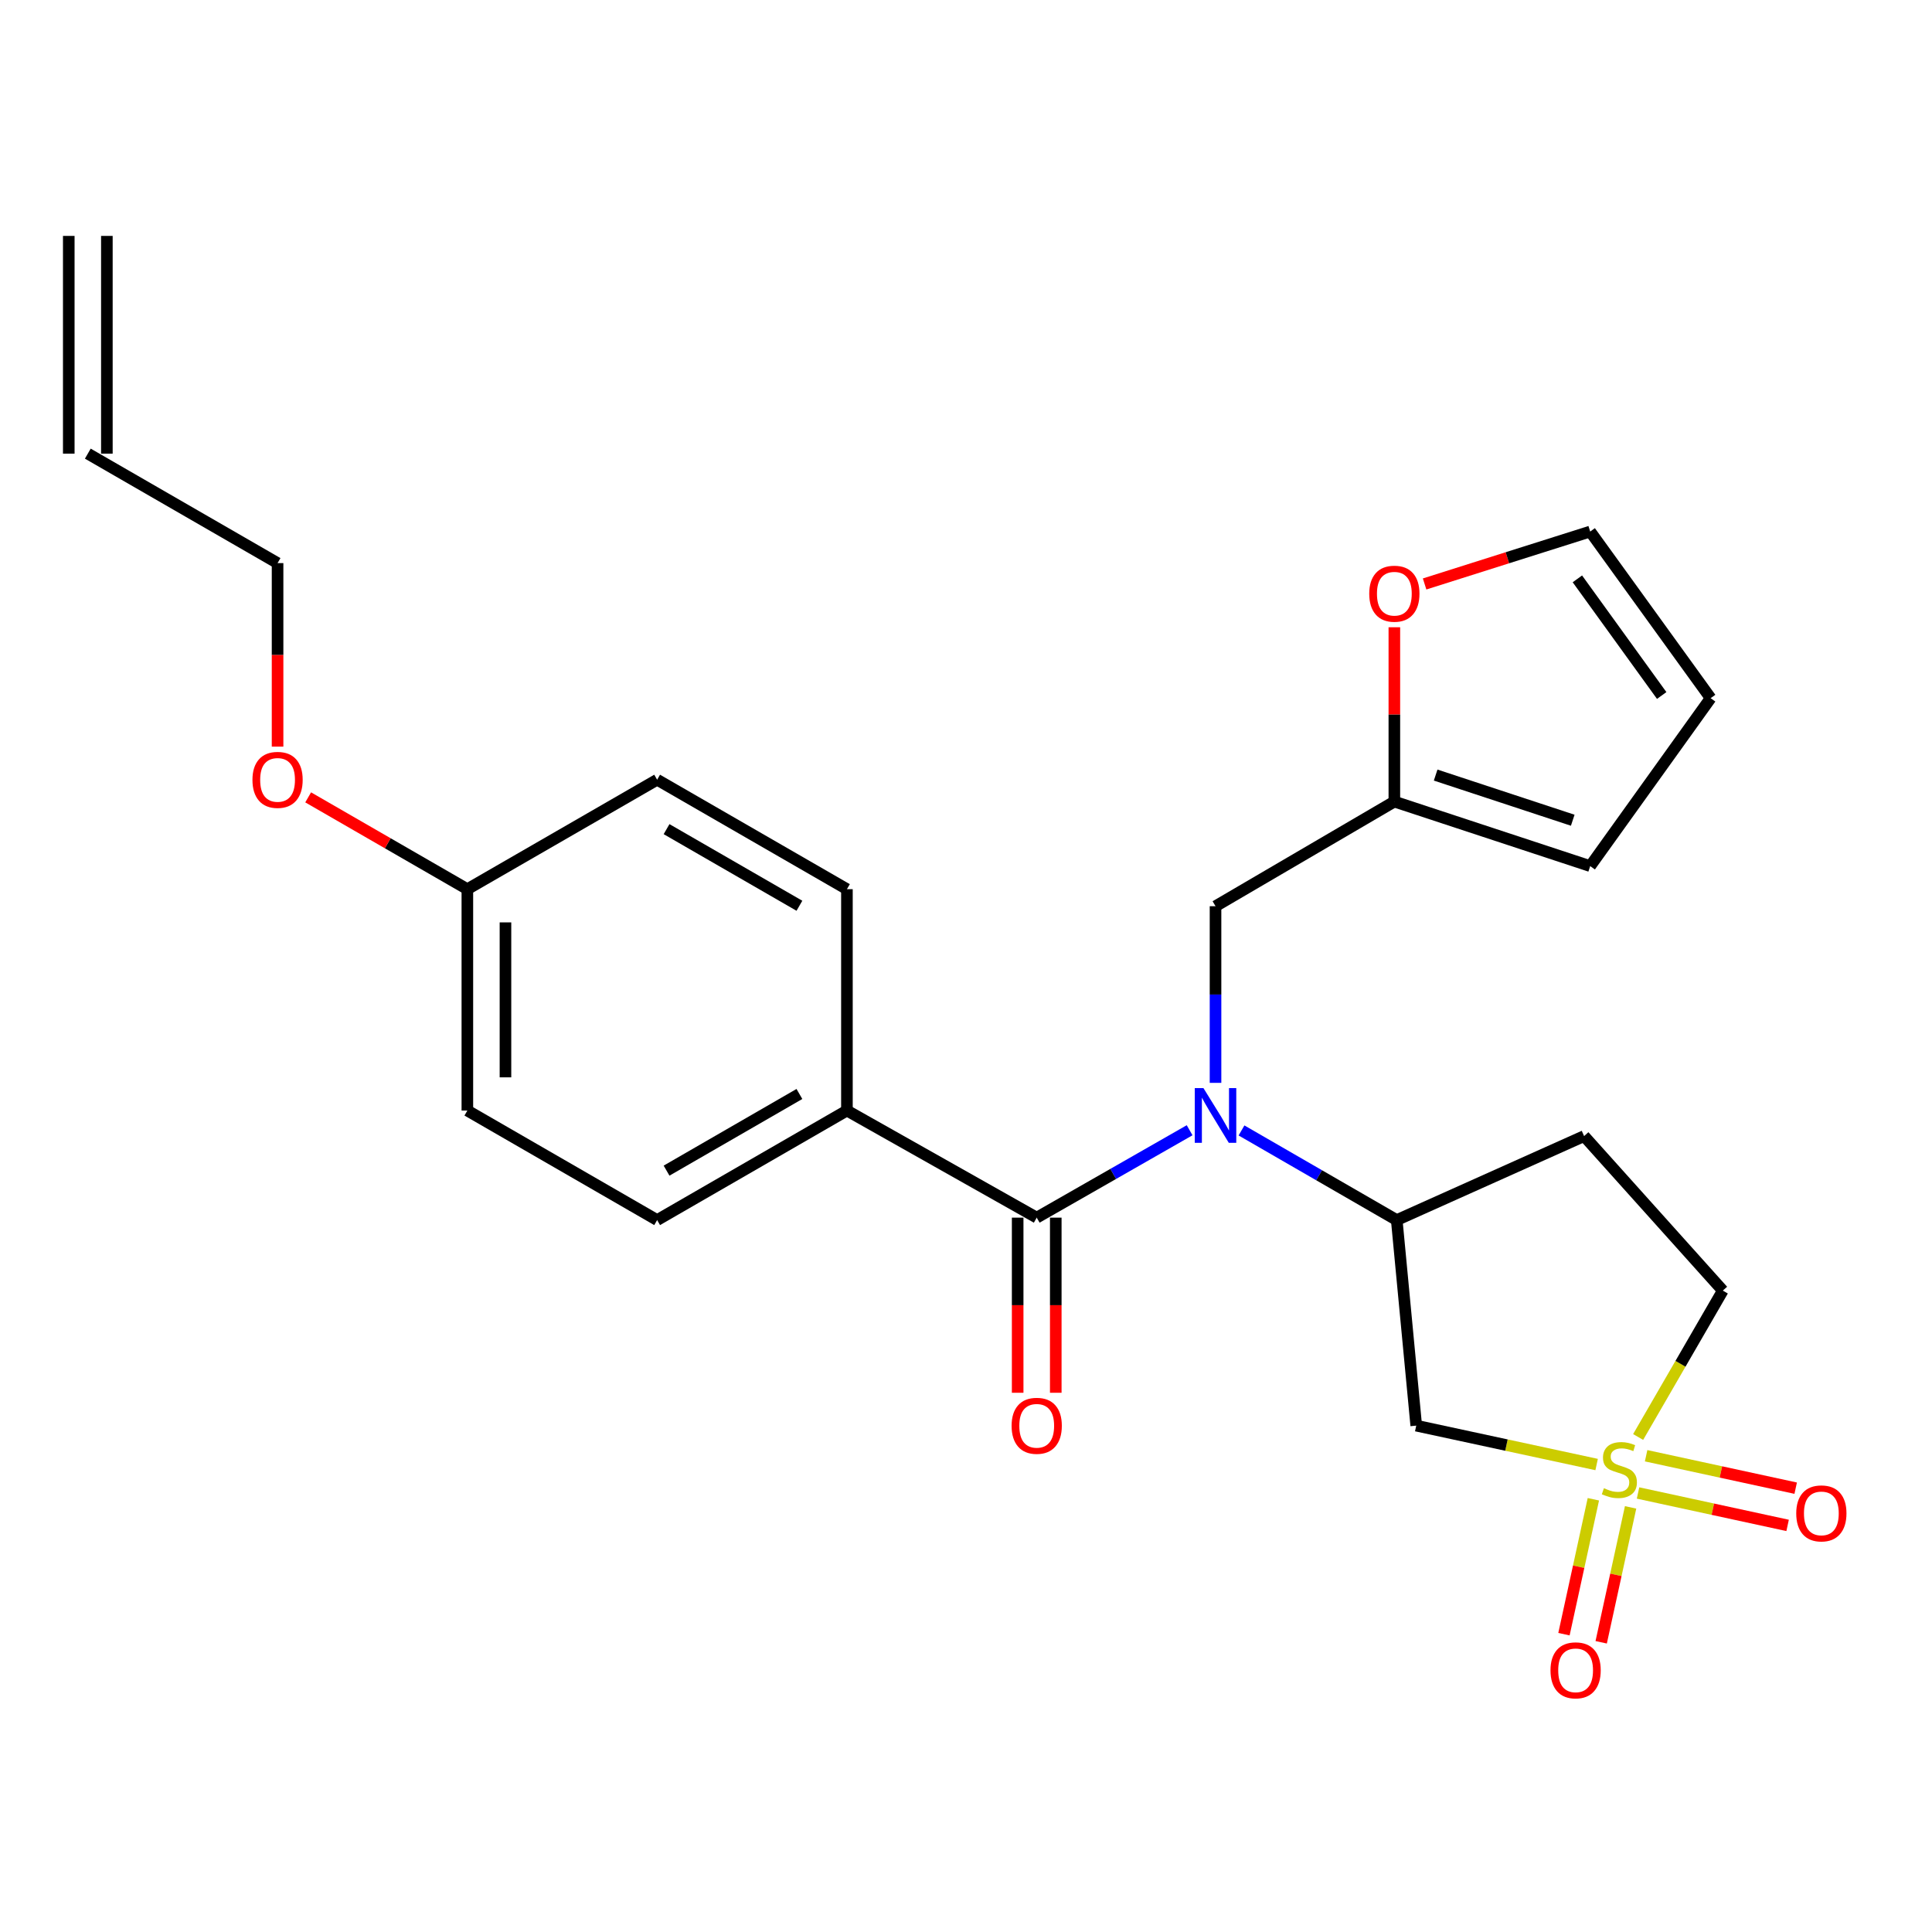 <?xml version='1.0' encoding='iso-8859-1'?>
<svg version='1.1' baseProfile='full'
              xmlns='http://www.w3.org/2000/svg'
                      xmlns:rdkit='http://www.rdkit.org/xml'
                      xmlns:xlink='http://www.w3.org/1999/xlink'
                  xml:space='preserve'
width='1000px' height='1000px' viewBox='0 0 1000 1000'>
<!-- END OF HEADER -->
<rect style='opacity:1.0;fill:#FFFFFF;stroke:none' width='1000' height='1000' x='0' y='0'> </rect>
<path class='bond-2' d='M 826.413,758.039 L 779.728,747.973' style='fill:none;fill-rule:evenodd;stroke:#CCCC00;stroke-width:6px;stroke-linecap:butt;stroke-linejoin:miter;stroke-opacity:1' />
<path class='bond-2' d='M 779.728,747.973 L 733.043,737.908' style='fill:none;fill-rule:evenodd;stroke:#000000;stroke-width:6px;stroke-linecap:butt;stroke-linejoin:miter;stroke-opacity:1' />
<path class='bond-7' d='M 847.847,772.762 L 886.556,781.156' style='fill:none;fill-rule:evenodd;stroke:#CCCC00;stroke-width:6px;stroke-linecap:butt;stroke-linejoin:miter;stroke-opacity:1' />
<path class='bond-7' d='M 886.556,781.156 L 925.266,789.549' style='fill:none;fill-rule:evenodd;stroke:#FF0000;stroke-width:6px;stroke-linecap:butt;stroke-linejoin:miter;stroke-opacity:1' />
<path class='bond-7' d='M 852.026,753.489 L 890.736,761.882' style='fill:none;fill-rule:evenodd;stroke:#CCCC00;stroke-width:6px;stroke-linecap:butt;stroke-linejoin:miter;stroke-opacity:1' />
<path class='bond-7' d='M 890.736,761.882 L 929.445,770.275' style='fill:none;fill-rule:evenodd;stroke:#FF0000;stroke-width:6px;stroke-linecap:butt;stroke-linejoin:miter;stroke-opacity:1' />
<path class='bond-8' d='M 824.724,776.015 L 817.114,810.932' style='fill:none;fill-rule:evenodd;stroke:#CCCC00;stroke-width:6px;stroke-linecap:butt;stroke-linejoin:miter;stroke-opacity:1' />
<path class='bond-8' d='M 817.114,810.932 L 809.503,845.848' style='fill:none;fill-rule:evenodd;stroke:#FF0000;stroke-width:6px;stroke-linecap:butt;stroke-linejoin:miter;stroke-opacity:1' />
<path class='bond-8' d='M 843.994,780.215 L 836.383,815.132' style='fill:none;fill-rule:evenodd;stroke:#CCCC00;stroke-width:6px;stroke-linecap:butt;stroke-linejoin:miter;stroke-opacity:1' />
<path class='bond-8' d='M 836.383,815.132 L 828.772,850.048' style='fill:none;fill-rule:evenodd;stroke:#FF0000;stroke-width:6px;stroke-linecap:butt;stroke-linejoin:miter;stroke-opacity:1' />
<path class='bond-10' d='M 847.897,743.783 L 869.812,705.9' style='fill:none;fill-rule:evenodd;stroke:#CCCC00;stroke-width:6px;stroke-linecap:butt;stroke-linejoin:miter;stroke-opacity:1' />
<path class='bond-10' d='M 869.812,705.9 L 891.727,668.016' style='fill:none;fill-rule:evenodd;stroke:#000000;stroke-width:6px;stroke-linecap:butt;stroke-linejoin:miter;stroke-opacity:1' />
<path class='bond-0' d='M 642.601,585.115 L 682.776,608.312' style='fill:none;fill-rule:evenodd;stroke:#0000FF;stroke-width:6px;stroke-linecap:butt;stroke-linejoin:miter;stroke-opacity:1' />
<path class='bond-0' d='M 682.776,608.312 L 722.952,631.509' style='fill:none;fill-rule:evenodd;stroke:#000000;stroke-width:6px;stroke-linecap:butt;stroke-linejoin:miter;stroke-opacity:1' />
<path class='bond-1' d='M 615.748,585.012 L 576.176,607.631' style='fill:none;fill-rule:evenodd;stroke:#0000FF;stroke-width:6px;stroke-linecap:butt;stroke-linejoin:miter;stroke-opacity:1' />
<path class='bond-1' d='M 576.176,607.631 L 536.603,630.249' style='fill:none;fill-rule:evenodd;stroke:#000000;stroke-width:6px;stroke-linecap:butt;stroke-linejoin:miter;stroke-opacity:1' />
<path class='bond-5' d='M 629.153,560.483 L 629.153,514.77' style='fill:none;fill-rule:evenodd;stroke:#0000FF;stroke-width:6px;stroke-linecap:butt;stroke-linejoin:miter;stroke-opacity:1' />
<path class='bond-5' d='M 629.153,514.77 L 629.153,469.056' style='fill:none;fill-rule:evenodd;stroke:#000000;stroke-width:6px;stroke-linecap:butt;stroke-linejoin:miter;stroke-opacity:1' />
<path class='bond-6' d='M 536.603,630.249 L 438.367,574.82' style='fill:none;fill-rule:evenodd;stroke:#000000;stroke-width:6px;stroke-linecap:butt;stroke-linejoin:miter;stroke-opacity:1' />
<path class='bond-12' d='M 526.742,630.249 L 526.742,675.572' style='fill:none;fill-rule:evenodd;stroke:#000000;stroke-width:6px;stroke-linecap:butt;stroke-linejoin:miter;stroke-opacity:1' />
<path class='bond-12' d='M 526.742,675.572 L 526.742,720.896' style='fill:none;fill-rule:evenodd;stroke:#FF0000;stroke-width:6px;stroke-linecap:butt;stroke-linejoin:miter;stroke-opacity:1' />
<path class='bond-12' d='M 546.464,630.249 L 546.464,675.572' style='fill:none;fill-rule:evenodd;stroke:#000000;stroke-width:6px;stroke-linecap:butt;stroke-linejoin:miter;stroke-opacity:1' />
<path class='bond-12' d='M 546.464,675.572 L 546.464,720.896' style='fill:none;fill-rule:evenodd;stroke:#FF0000;stroke-width:6px;stroke-linecap:butt;stroke-linejoin:miter;stroke-opacity:1' />
<path class='bond-3' d='M 733.043,737.908 L 722.952,631.509' style='fill:none;fill-rule:evenodd;stroke:#000000;stroke-width:6px;stroke-linecap:butt;stroke-linejoin:miter;stroke-opacity:1' />
<path class='bond-25' d='M 722.952,631.509 L 819.928,588.033' style='fill:none;fill-rule:evenodd;stroke:#000000;stroke-width:6px;stroke-linecap:butt;stroke-linejoin:miter;stroke-opacity:1' />
<path class='bond-4' d='M 721.714,414.898 L 629.153,469.056' style='fill:none;fill-rule:evenodd;stroke:#000000;stroke-width:6px;stroke-linecap:butt;stroke-linejoin:miter;stroke-opacity:1' />
<path class='bond-11' d='M 721.714,414.898 L 721.714,369.784' style='fill:none;fill-rule:evenodd;stroke:#000000;stroke-width:6px;stroke-linecap:butt;stroke-linejoin:miter;stroke-opacity:1' />
<path class='bond-11' d='M 721.714,369.784 L 721.714,324.669' style='fill:none;fill-rule:evenodd;stroke:#FF0000;stroke-width:6px;stroke-linecap:butt;stroke-linejoin:miter;stroke-opacity:1' />
<path class='bond-13' d='M 721.714,414.898 L 823.084,448.294' style='fill:none;fill-rule:evenodd;stroke:#000000;stroke-width:6px;stroke-linecap:butt;stroke-linejoin:miter;stroke-opacity:1' />
<path class='bond-13' d='M 743.09,401.176 L 814.049,424.553' style='fill:none;fill-rule:evenodd;stroke:#000000;stroke-width:6px;stroke-linecap:butt;stroke-linejoin:miter;stroke-opacity:1' />
<path class='bond-16' d='M 438.367,574.82 L 340.131,631.509' style='fill:none;fill-rule:evenodd;stroke:#000000;stroke-width:6px;stroke-linecap:butt;stroke-linejoin:miter;stroke-opacity:1' />
<path class='bond-16' d='M 413.774,566.241 L 345.009,605.924' style='fill:none;fill-rule:evenodd;stroke:#000000;stroke-width:6px;stroke-linecap:butt;stroke-linejoin:miter;stroke-opacity:1' />
<path class='bond-17' d='M 438.367,574.82 L 438.367,460.236' style='fill:none;fill-rule:evenodd;stroke:#000000;stroke-width:6px;stroke-linecap:butt;stroke-linejoin:miter;stroke-opacity:1' />
<path class='bond-9' d='M 819.928,588.033 L 891.727,668.016' style='fill:none;fill-rule:evenodd;stroke:#000000;stroke-width:6px;stroke-linecap:butt;stroke-linejoin:miter;stroke-opacity:1' />
<path class='bond-14' d='M 737.372,302.26 L 780.228,288.693' style='fill:none;fill-rule:evenodd;stroke:#FF0000;stroke-width:6px;stroke-linecap:butt;stroke-linejoin:miter;stroke-opacity:1' />
<path class='bond-14' d='M 780.228,288.693 L 823.084,275.125' style='fill:none;fill-rule:evenodd;stroke:#000000;stroke-width:6px;stroke-linecap:butt;stroke-linejoin:miter;stroke-opacity:1' />
<path class='bond-15' d='M 823.084,448.294 L 885.427,361.375' style='fill:none;fill-rule:evenodd;stroke:#000000;stroke-width:6px;stroke-linecap:butt;stroke-linejoin:miter;stroke-opacity:1' />
<path class='bond-26' d='M 823.084,275.125 L 885.427,361.375' style='fill:none;fill-rule:evenodd;stroke:#000000;stroke-width:6px;stroke-linecap:butt;stroke-linejoin:miter;stroke-opacity:1' />
<path class='bond-26' d='M 816.452,299.616 L 860.092,359.991' style='fill:none;fill-rule:evenodd;stroke:#000000;stroke-width:6px;stroke-linecap:butt;stroke-linejoin:miter;stroke-opacity:1' />
<path class='bond-22' d='M 340.131,631.509 L 241.905,574.82' style='fill:none;fill-rule:evenodd;stroke:#000000;stroke-width:6px;stroke-linecap:butt;stroke-linejoin:miter;stroke-opacity:1' />
<path class='bond-21' d='M 438.367,460.236 L 340.131,403.58' style='fill:none;fill-rule:evenodd;stroke:#000000;stroke-width:6px;stroke-linecap:butt;stroke-linejoin:miter;stroke-opacity:1' />
<path class='bond-21' d='M 413.779,468.822 L 345.013,429.162' style='fill:none;fill-rule:evenodd;stroke:#000000;stroke-width:6px;stroke-linecap:butt;stroke-linejoin:miter;stroke-opacity:1' />
<path class='bond-18' d='M 45.455,234.805 L 143.669,291.462' style='fill:none;fill-rule:evenodd;stroke:#000000;stroke-width:6px;stroke-linecap:butt;stroke-linejoin:miter;stroke-opacity:1' />
<path class='bond-19' d='M 55.315,234.805 L 55.315,122.106' style='fill:none;fill-rule:evenodd;stroke:#000000;stroke-width:6px;stroke-linecap:butt;stroke-linejoin:miter;stroke-opacity:1' />
<path class='bond-19' d='M 35.594,234.805 L 35.594,122.106' style='fill:none;fill-rule:evenodd;stroke:#000000;stroke-width:6px;stroke-linecap:butt;stroke-linejoin:miter;stroke-opacity:1' />
<path class='bond-20' d='M 241.905,460.236 L 340.131,403.58' style='fill:none;fill-rule:evenodd;stroke:#000000;stroke-width:6px;stroke-linecap:butt;stroke-linejoin:miter;stroke-opacity:1' />
<path class='bond-23' d='M 241.905,460.236 L 200.705,436.474' style='fill:none;fill-rule:evenodd;stroke:#000000;stroke-width:6px;stroke-linecap:butt;stroke-linejoin:miter;stroke-opacity:1' />
<path class='bond-23' d='M 200.705,436.474 L 159.504,412.713' style='fill:none;fill-rule:evenodd;stroke:#FF0000;stroke-width:6px;stroke-linecap:butt;stroke-linejoin:miter;stroke-opacity:1' />
<path class='bond-27' d='M 241.905,460.236 L 241.905,574.82' style='fill:none;fill-rule:evenodd;stroke:#000000;stroke-width:6px;stroke-linecap:butt;stroke-linejoin:miter;stroke-opacity:1' />
<path class='bond-27' d='M 261.627,477.424 L 261.627,557.632' style='fill:none;fill-rule:evenodd;stroke:#000000;stroke-width:6px;stroke-linecap:butt;stroke-linejoin:miter;stroke-opacity:1' />
<path class='bond-24' d='M 143.669,386.457 L 143.669,338.959' style='fill:none;fill-rule:evenodd;stroke:#FF0000;stroke-width:6px;stroke-linecap:butt;stroke-linejoin:miter;stroke-opacity:1' />
<path class='bond-24' d='M 143.669,338.959 L 143.669,291.462' style='fill:none;fill-rule:evenodd;stroke:#000000;stroke-width:6px;stroke-linecap:butt;stroke-linejoin:miter;stroke-opacity:1' />
<path  class='atom-0' d='M 830.182 770.297
Q 830.502 770.417, 831.822 770.977
Q 833.142 771.537, 834.582 771.897
Q 836.062 772.217, 837.502 772.217
Q 840.182 772.217, 841.742 770.937
Q 843.302 769.617, 843.302 767.337
Q 843.302 765.777, 842.502 764.817
Q 841.742 763.857, 840.542 763.337
Q 839.342 762.817, 837.342 762.217
Q 834.822 761.457, 833.302 760.737
Q 831.822 760.017, 830.742 758.497
Q 829.702 756.977, 829.702 754.417
Q 829.702 750.857, 832.102 748.657
Q 834.542 746.457, 839.342 746.457
Q 842.622 746.457, 846.342 748.017
L 845.422 751.097
Q 842.022 749.697, 839.462 749.697
Q 836.702 749.697, 835.182 750.857
Q 833.662 751.977, 833.702 753.937
Q 833.702 755.457, 834.462 756.377
Q 835.262 757.297, 836.382 757.817
Q 837.542 758.337, 839.462 758.937
Q 842.022 759.737, 843.542 760.537
Q 845.062 761.337, 846.142 762.977
Q 847.262 764.577, 847.262 767.337
Q 847.262 771.257, 844.622 773.377
Q 842.022 775.457, 837.662 775.457
Q 835.142 775.457, 833.222 774.897
Q 831.342 774.377, 829.102 773.457
L 830.182 770.297
' fill='#CCCC00'/>
<path  class='atom-1' d='M 622.893 563.191
L 632.173 578.191
Q 633.093 579.671, 634.573 582.351
Q 636.053 585.031, 636.133 585.191
L 636.133 563.191
L 639.893 563.191
L 639.893 591.511
L 636.013 591.511
L 626.053 575.111
Q 624.893 573.191, 623.653 570.991
Q 622.453 568.791, 622.093 568.111
L 622.093 591.511
L 618.413 591.511
L 618.413 563.191
L 622.893 563.191
' fill='#0000FF'/>
<path  class='atom-8' d='M 929.729 783.326
Q 929.729 776.526, 933.089 772.726
Q 936.449 768.926, 942.729 768.926
Q 949.009 768.926, 952.369 772.726
Q 955.729 776.526, 955.729 783.326
Q 955.729 790.206, 952.329 794.126
Q 948.929 798.006, 942.729 798.006
Q 936.489 798.006, 933.089 794.126
Q 929.729 790.246, 929.729 783.326
M 942.729 794.806
Q 947.049 794.806, 949.369 791.926
Q 951.729 789.006, 951.729 783.326
Q 951.729 777.766, 949.369 774.966
Q 947.049 772.126, 942.729 772.126
Q 938.409 772.126, 936.049 774.926
Q 933.729 777.726, 933.729 783.326
Q 933.729 789.046, 936.049 791.926
Q 938.409 794.806, 942.729 794.806
' fill='#FF0000'/>
<path  class='atom-9' d='M 802.535 864.558
Q 802.535 857.758, 805.895 853.958
Q 809.255 850.158, 815.535 850.158
Q 821.815 850.158, 825.175 853.958
Q 828.535 857.758, 828.535 864.558
Q 828.535 871.438, 825.135 875.358
Q 821.735 879.238, 815.535 879.238
Q 809.295 879.238, 805.895 875.358
Q 802.535 871.478, 802.535 864.558
M 815.535 876.038
Q 819.855 876.038, 822.175 873.158
Q 824.535 870.238, 824.535 864.558
Q 824.535 858.998, 822.175 856.198
Q 819.855 853.358, 815.535 853.358
Q 811.215 853.358, 808.855 856.158
Q 806.535 858.958, 806.535 864.558
Q 806.535 870.278, 808.855 873.158
Q 811.215 876.038, 815.535 876.038
' fill='#FF0000'/>
<path  class='atom-12' d='M 708.714 307.297
Q 708.714 300.497, 712.074 296.697
Q 715.434 292.897, 721.714 292.897
Q 727.994 292.897, 731.354 296.697
Q 734.714 300.497, 734.714 307.297
Q 734.714 314.177, 731.314 318.097
Q 727.914 321.977, 721.714 321.977
Q 715.474 321.977, 712.074 318.097
Q 708.714 314.217, 708.714 307.297
M 721.714 318.777
Q 726.034 318.777, 728.354 315.897
Q 730.714 312.977, 730.714 307.297
Q 730.714 301.737, 728.354 298.937
Q 726.034 296.097, 721.714 296.097
Q 717.394 296.097, 715.034 298.897
Q 712.714 301.697, 712.714 307.297
Q 712.714 313.017, 715.034 315.897
Q 717.394 318.777, 721.714 318.777
' fill='#FF0000'/>
<path  class='atom-13' d='M 523.603 737.988
Q 523.603 731.188, 526.963 727.388
Q 530.323 723.588, 536.603 723.588
Q 542.883 723.588, 546.243 727.388
Q 549.603 731.188, 549.603 737.988
Q 549.603 744.868, 546.203 748.788
Q 542.803 752.668, 536.603 752.668
Q 530.363 752.668, 526.963 748.788
Q 523.603 744.908, 523.603 737.988
M 536.603 749.468
Q 540.923 749.468, 543.243 746.588
Q 545.603 743.668, 545.603 737.988
Q 545.603 732.428, 543.243 729.628
Q 540.923 726.788, 536.603 726.788
Q 532.283 726.788, 529.923 729.588
Q 527.603 732.388, 527.603 737.988
Q 527.603 743.708, 529.923 746.588
Q 532.283 749.468, 536.603 749.468
' fill='#FF0000'/>
<path  class='atom-24' d='M 130.669 403.66
Q 130.669 396.86, 134.029 393.06
Q 137.389 389.26, 143.669 389.26
Q 149.949 389.26, 153.309 393.06
Q 156.669 396.86, 156.669 403.66
Q 156.669 410.54, 153.269 414.46
Q 149.869 418.34, 143.669 418.34
Q 137.429 418.34, 134.029 414.46
Q 130.669 410.58, 130.669 403.66
M 143.669 415.14
Q 147.989 415.14, 150.309 412.26
Q 152.669 409.34, 152.669 403.66
Q 152.669 398.1, 150.309 395.3
Q 147.989 392.46, 143.669 392.46
Q 139.349 392.46, 136.989 395.26
Q 134.669 398.06, 134.669 403.66
Q 134.669 409.38, 136.989 412.26
Q 139.349 415.14, 143.669 415.14
' fill='#FF0000'/>
</svg>
